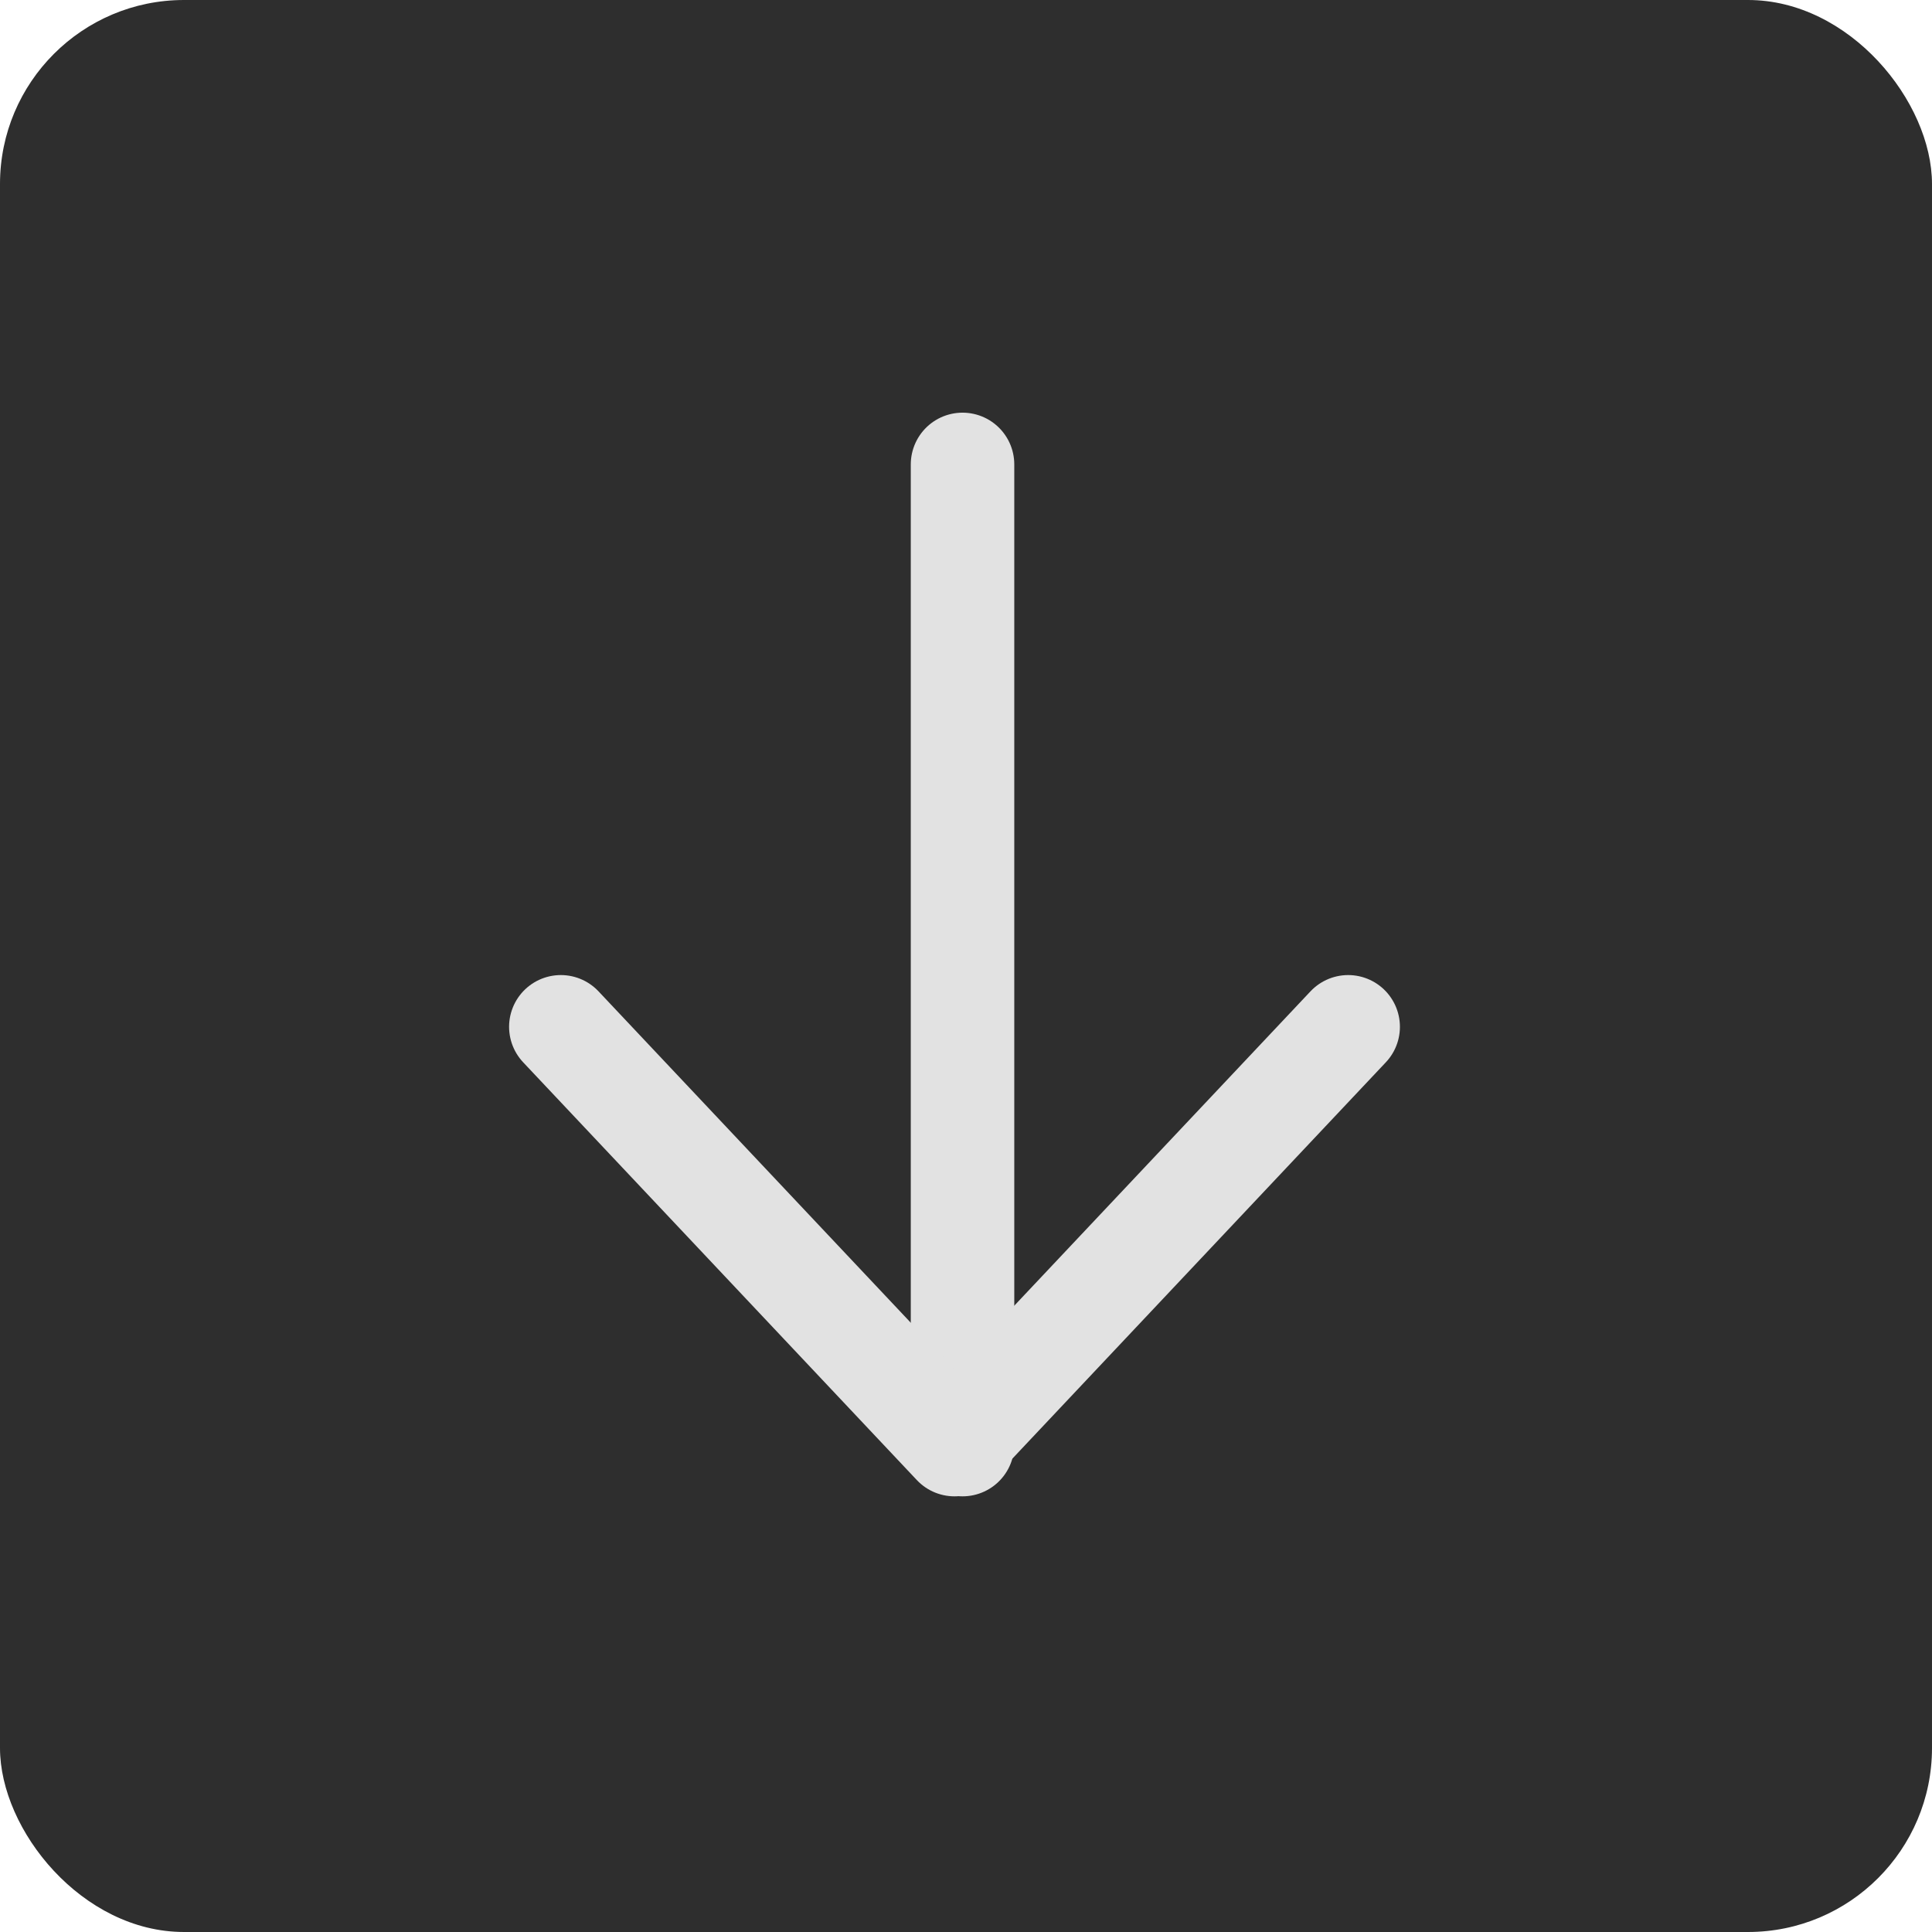 <svg width="84" height="84" viewBox="0 0 84 84" fill="none" xmlns="http://www.w3.org/2000/svg">
<rect width="84" height="84" rx="8" fill="#2E2E2E"/>
<g clip-path="url(#clip0_6_2)">
<path d="M41.849 62.808L41.849 20.192" stroke="#E2E2E2" stroke-width="4.5" stroke-linecap="round" stroke-linejoin="round"/>
<path d="M58.616 44.644L41.5 62.808L24.384 44.644" stroke="#E2E2E2" stroke-width="4.5" stroke-linecap="round" stroke-linejoin="round"/>
</g>
<defs>
<clipPath id="clip0_6_2">
<rect width="51" height="51" fill="white" transform="matrix(0 1 -1 0 67 16)"/>
</clipPath>
</defs>
</svg>

